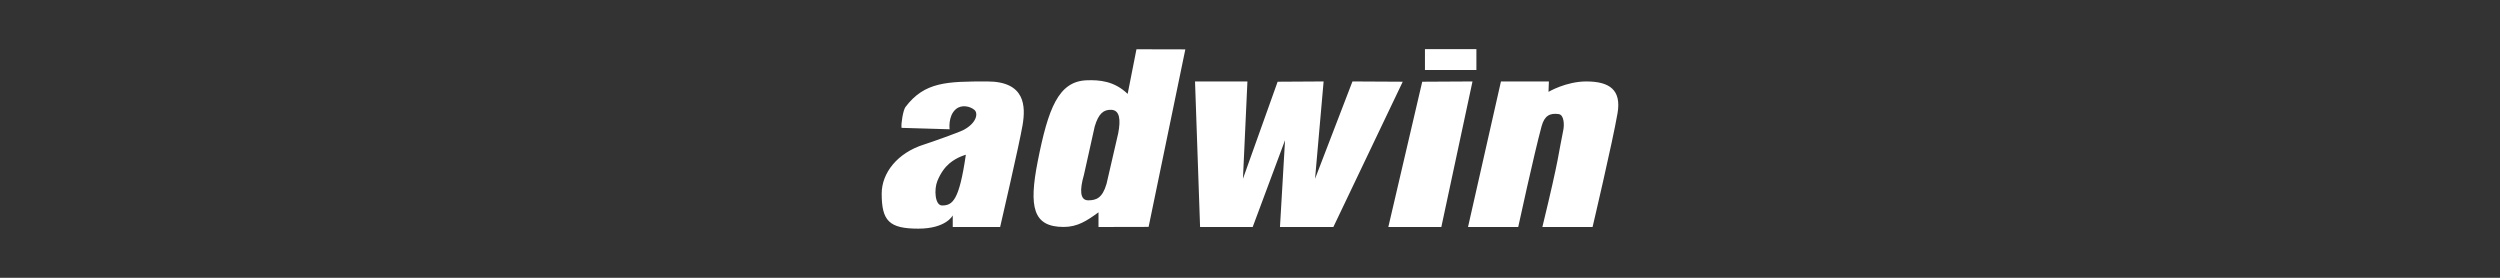 <svg xmlns="http://www.w3.org/2000/svg" width="720" height="80"><rect width="100%" height="100%" fill="#333333" stroke="none"/><switch><g><g fill="#FFF"><path d="M284.337 23.456c-11.564 0-18.071.079-23.571 7.377-.652.864-1.306 4.75-1.122 5.99l13.842.407s-.503-3.79 1.78-5.77c1.684-1.459 4.174-.839 5.379.205 1.11.962.661 3.769-3.202 5.791-1.267.663-9.308 3.53-11.29 4.151-7.71 2.403-12.225 8.211-12.225 14.151 0 7.816 2.117 10.093 10.542 10.093 8.054 0 9.921-3.816 9.921-3.816v3.341h13.65s5.546-23.896 6.465-29.367c.906-5.387.816-12.553-10.169-12.553zm-13.015 35.72c-2.061 0-2.363-4.605-1.354-7.067.995-2.429 2.245-4.003 3.443-5.024 2.18-1.859 4.752-2.519 4.752-2.519-1.907 13.204-3.831 14.61-6.841 14.61zM324.765 27.042c-3.856-3.716-8.104-4.048-11.78-3.921-8.164.282-11.111 8.114-14.113 23.313-2.623 13.274-1.346 18.927 7.466 18.927 3.993 0 6.69-1.78 10.029-4.215l.001 4.23 14.43-.031 10.578-51.124s-9.801-.032-14.076-.032l-2.535 12.853zm-2.713 11.32l-3.368 14.582c-1.213 4.17-3.008 4.733-5.266 4.75-2.455.017-2.477-3.096-1.244-7.332l3.096-13.9c1.114-3.828 2.628-4.926 4.797-4.834 2.433.102 2.724 2.845 1.985 6.734zM389.51 23.456l-10.776 28.029 2.467-28.029-13.242.079-9.99 27.95 1.289-28.029h-15.09l1.455 41.92h15.153l9.316-25-1.459 25h15.377l19.979-41.841zM456.855 23.456c-5.836 0-10.887 2.999-10.887 2.999l.111-2.999h-13.805l-9.486 41.921h14.457s4.564-21.038 6.73-29.008c.845-3.109 2.44-3.853 4.91-3.516 1.647.225 1.625 3.276 1.346 4.602-1.458 6.962-.939 6.962-6.029 27.922h14.457s5.762-24.455 7.191-32.766c1.154-6.714-2.287-9.155-8.995-9.155zM409.602 23.535l-9.766 41.841h15.266l8.978-41.92zM410.387 14.148h14.816v6.021h-14.816z"/></g></g></switch></svg>